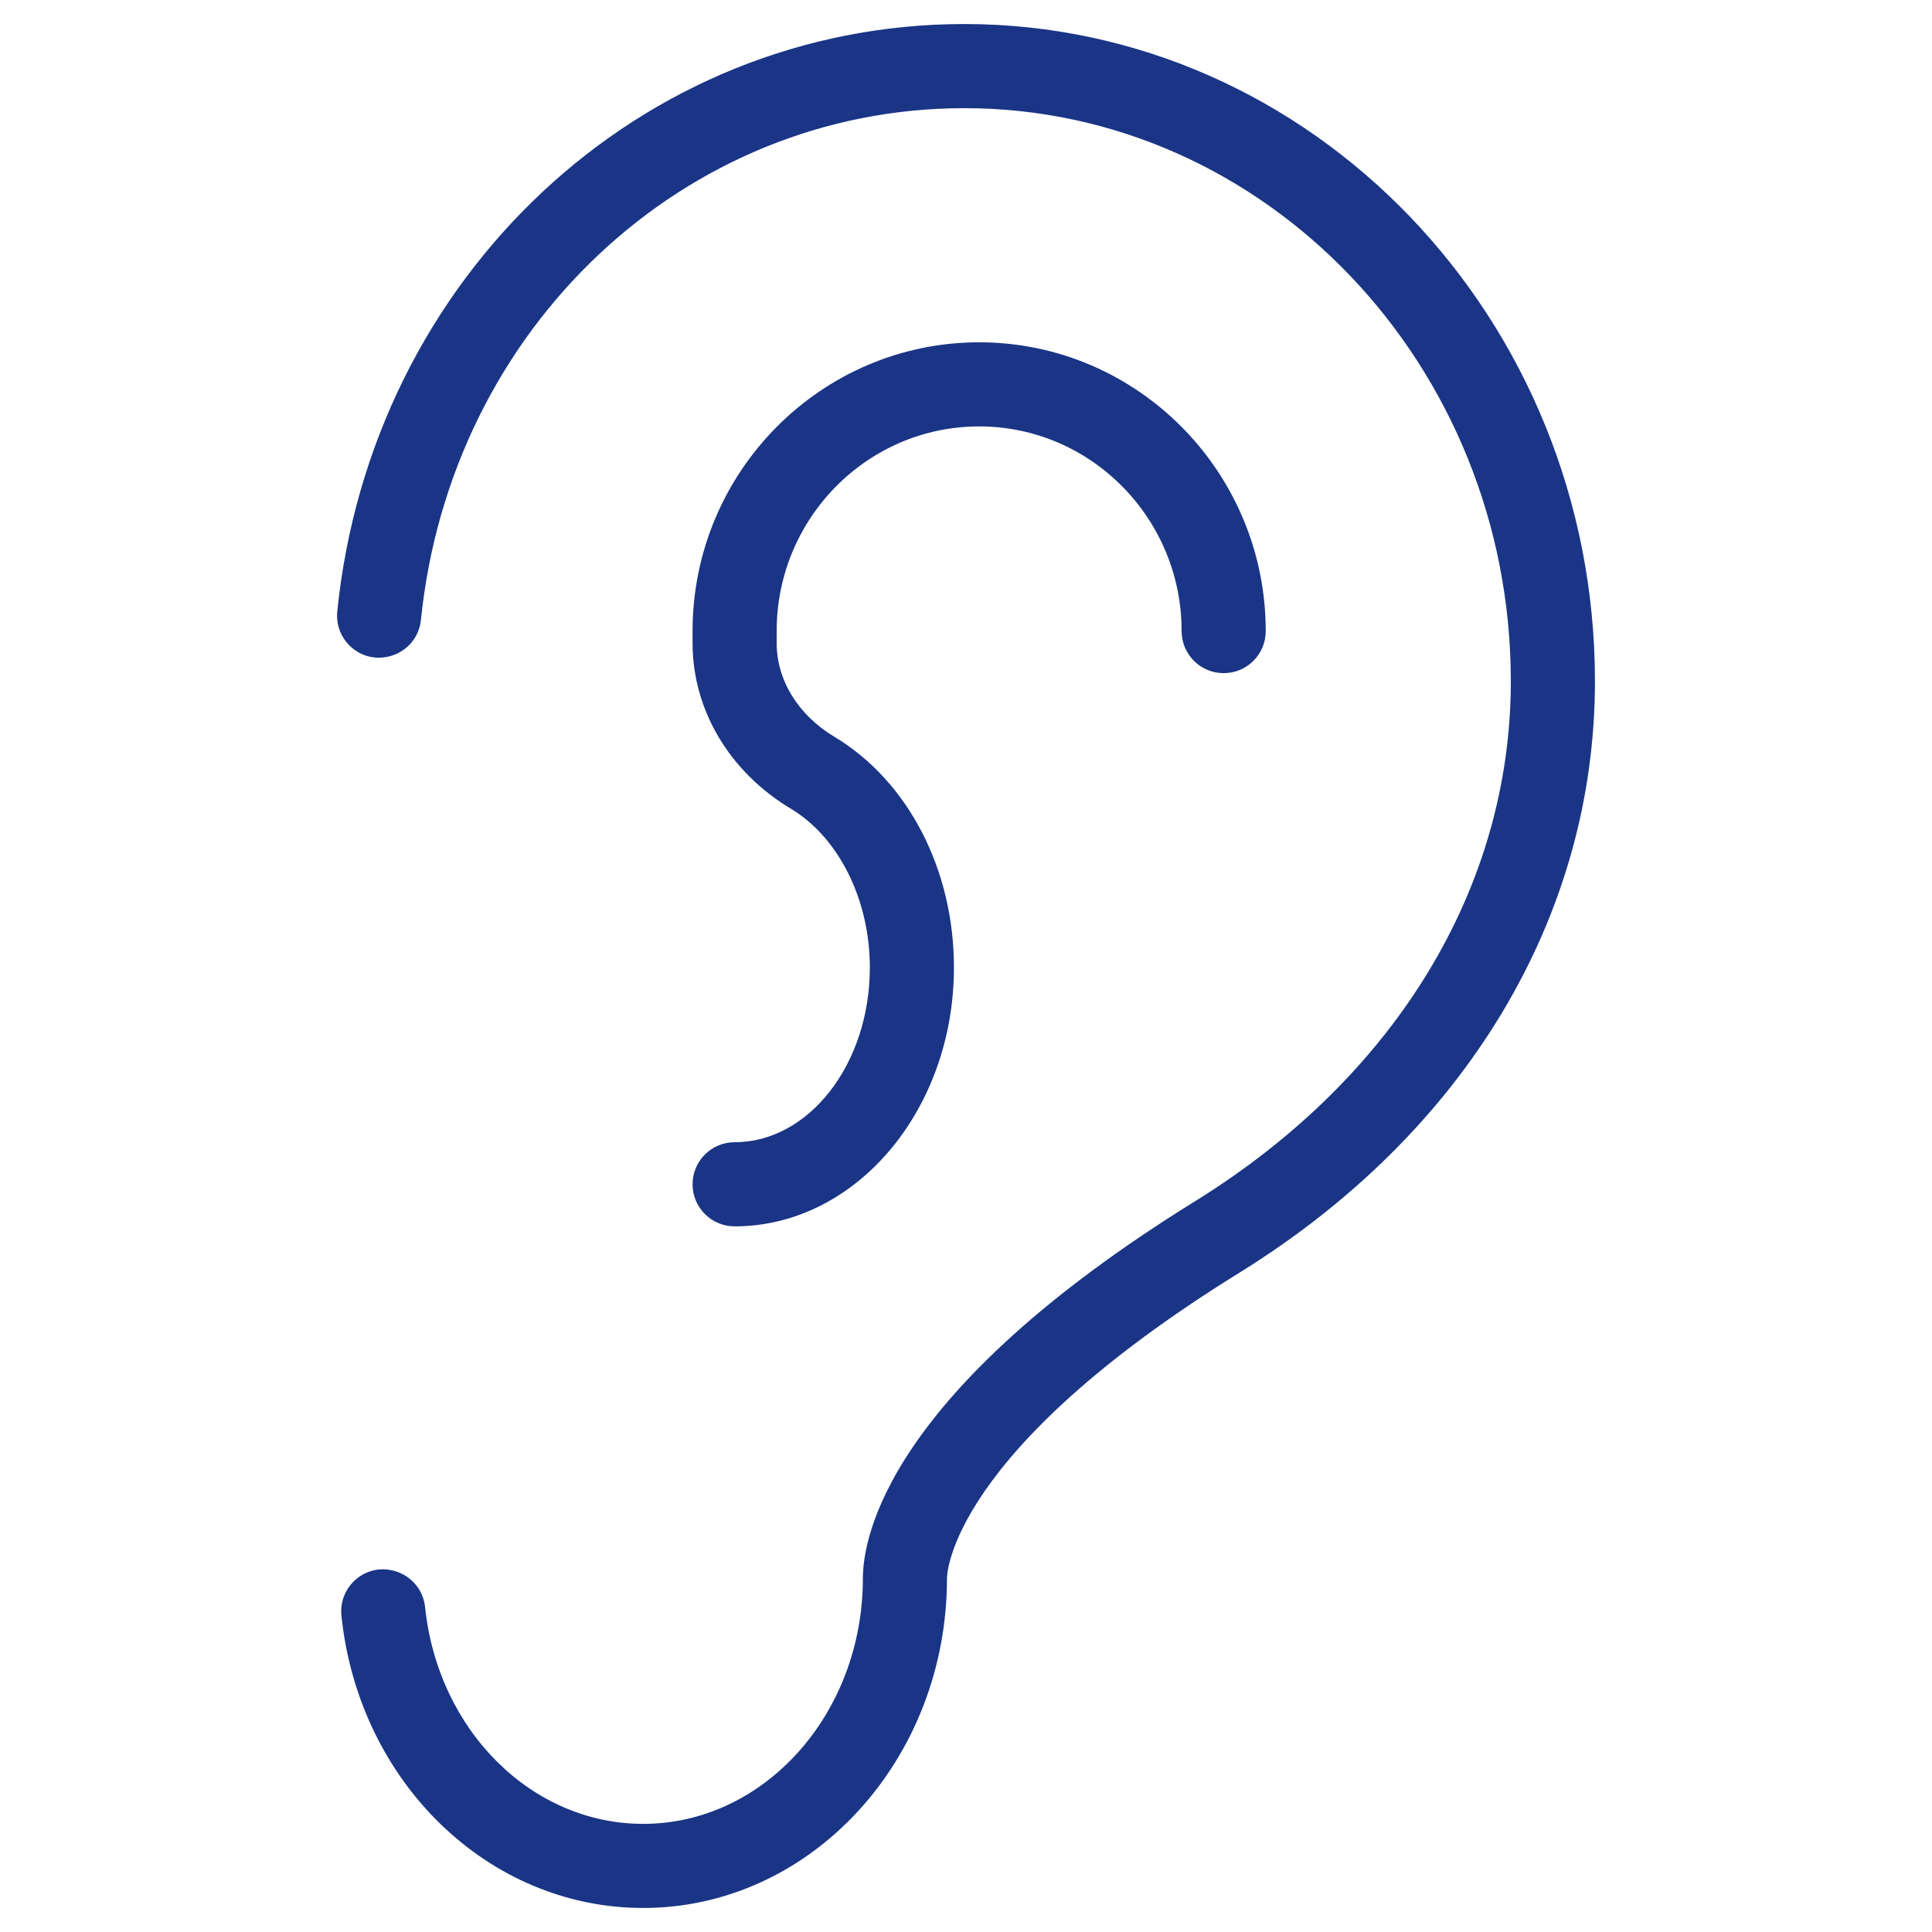 <?xml version="1.0" encoding="utf-8"?>
<svg width="78" height="78" viewBox="0 0 44 66" fill="none" xmlns="http://www.w3.org/2000/svg">
  <g transform="matrix(1, 0, 0, 1, 0.223, 0.085)">
    <path d="M1.727 53.579L1.726 53.579C0.965 53.659 0.411 54.34 0.49 55.102C1.078 60.766 5.486 65.044 10.751 65.044C16.449 65.044 21.077 60.012 21.077 53.835C21.077 53.683 21.175 49.492 31.09 43.35C38.791 38.58 43.213 31.232 43.213 23.188C43.213 10.838 33.573 0.786 21.72 0.786C10.693 0.786 1.505 9.396 0.348 20.809C0.271 21.57 0.826 22.251 1.587 22.328L1.588 22.328C2.358 22.392 3.03 21.851 3.107 21.088L3.107 21.088C4.121 11.093 12.124 3.56 21.72 3.56C32.04 3.56 40.439 12.363 40.439 23.188C40.439 30.245 36.502 36.735 29.629 40.993C19.134 47.494 18.304 52.451 18.304 53.835C18.304 58.492 14.91 62.271 10.751 62.271C6.919 62.271 3.69 59.07 3.248 54.815L3.202 54.82L3.248 54.815C3.169 54.055 2.492 53.517 1.727 53.579Z" fill="#1A3586" stroke="#1A3586" stroke-width="0.1"/>
    <path d="M15.823 27.502L15.823 27.502C17.471 28.491 18.542 30.634 18.542 32.966C18.542 36.297 16.436 38.985 13.872 38.985C13.107 38.985 12.486 39.606 12.486 40.372C12.486 41.138 13.107 41.759 13.872 41.759C17.984 41.759 21.315 37.806 21.315 32.966C21.315 29.636 19.76 26.629 17.249 25.124C16 24.374 15.259 23.163 15.259 21.884V21.474C15.259 17.59 18.385 14.432 22.226 14.432C26.067 14.432 29.193 17.59 29.193 21.474C29.193 22.241 29.814 22.861 30.58 22.861C31.346 22.861 31.966 22.241 31.966 21.474C31.966 16.062 27.597 11.659 22.226 11.659C16.855 11.659 12.486 16.062 12.486 21.474V21.884C12.486 24.149 13.734 26.248 15.823 27.502Z" fill="#1A3586" stroke="#1A3586" stroke-width="0.1"/>
  </g>
</svg>